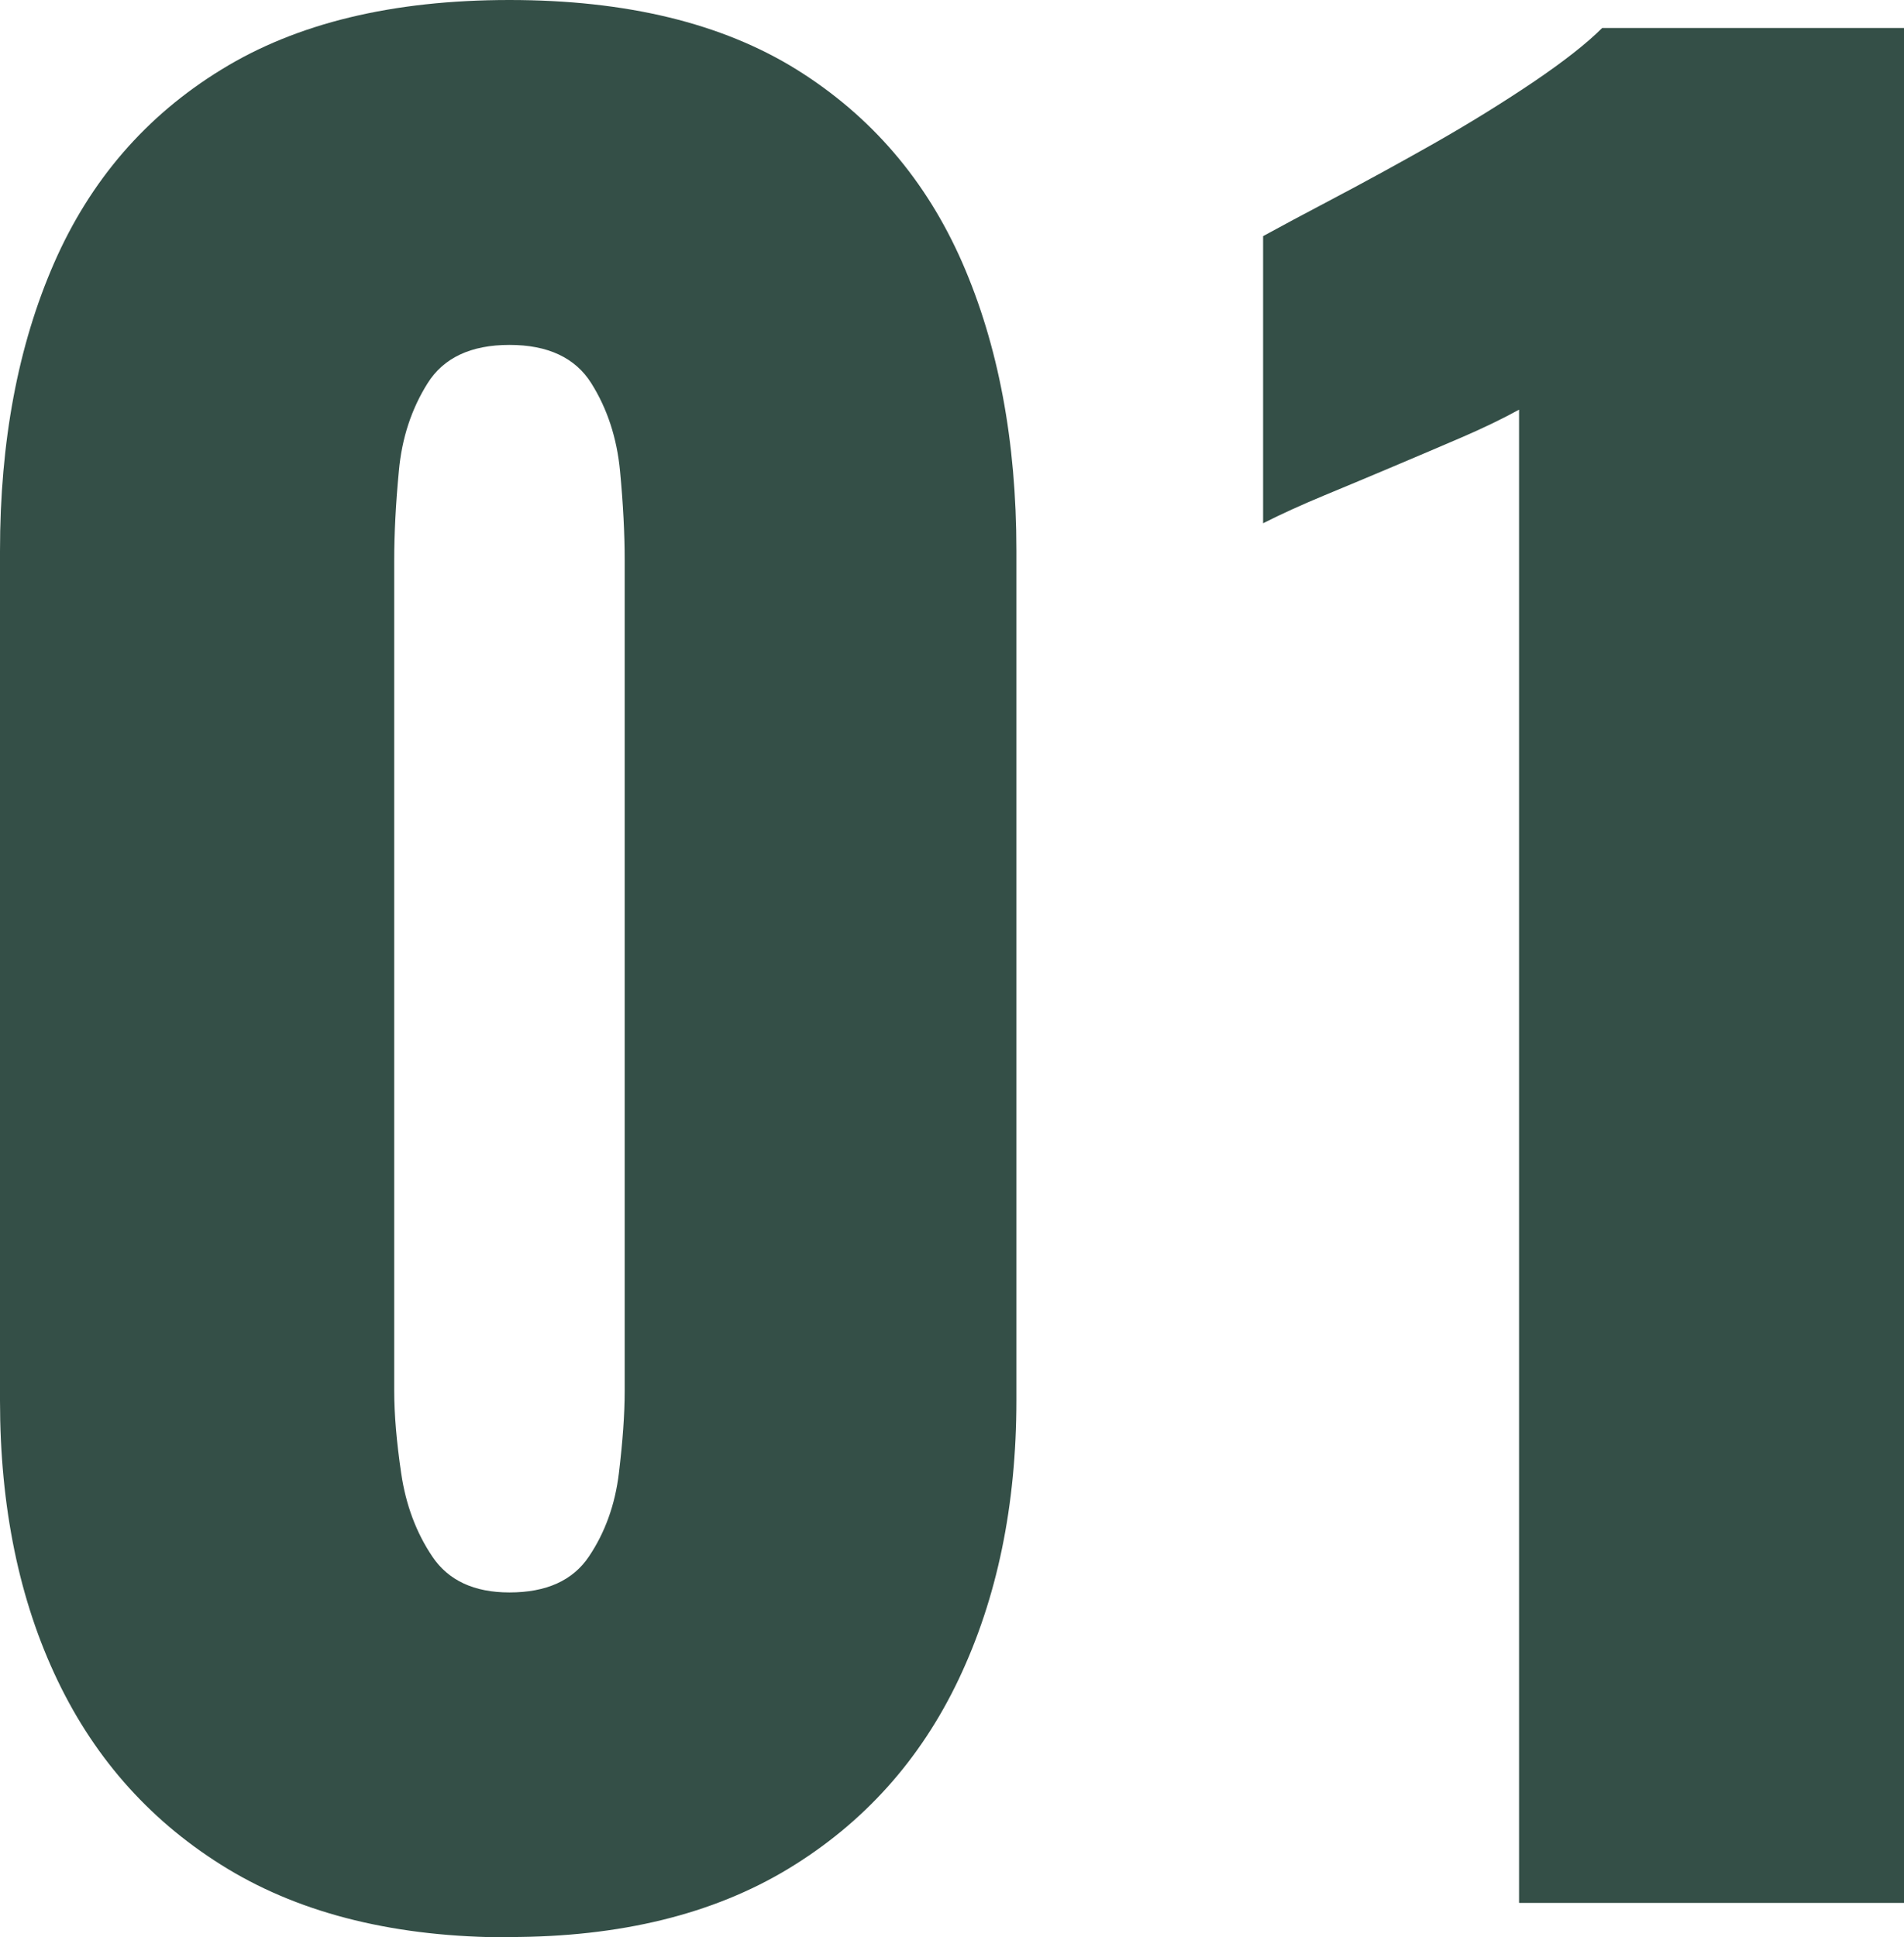<?xml version="1.0" encoding="UTF-8"?><svg id="_レイヤー_2" xmlns="http://www.w3.org/2000/svg" width="115" height="117" viewBox="0 0 115 117"><defs><style>.cls-1{fill:#344f47;}</style></defs><g id="_コンテンツ"><path class="cls-1" d="m30.77,117c-6.78,0-12.44-1.38-16.99-4.12-4.55-2.75-7.98-6.55-10.3-11.39-2.32-4.84-3.48-10.48-3.48-16.91v-51.3c0-6.62,1.09-12.42,3.27-17.4,2.18-4.98,5.54-8.88,10.09-11.67C17.91,1.4,23.71,0,30.77,0s12.83,1.4,17.33,4.19c4.5,2.8,7.84,6.69,10.02,11.67,2.18,4.99,3.27,10.79,3.27,17.4v51.3c0,6.34-1.16,11.95-3.48,16.84-2.32,4.89-5.76,8.71-10.3,11.46-4.55,2.75-10.16,4.12-16.85,4.12Zm0-20.83c2.23,0,3.83-.72,4.8-2.17.97-1.44,1.58-3.12,1.81-5.03.23-1.91.35-3.56.35-4.96v-50.18c0-1.58-.09-3.38-.28-5.38-.19-2-.77-3.77-1.74-5.31s-2.62-2.31-4.94-2.31-3.97.77-4.94,2.31-1.56,3.31-1.74,5.31c-.19,2-.28,3.8-.28,5.38v50.18c0,1.4.14,3.05.42,4.96.28,1.91.91,3.59,1.88,5.03.97,1.45,2.53,2.17,4.66,2.17Z"/><path class="cls-1" d="m91.75,114.9V24.74c-1.02.56-2.18,1.12-3.48,1.68-1.3.56-2.67,1.14-4.11,1.75-1.44.61-2.83,1.19-4.18,1.75-1.35.56-2.58,1.12-3.69,1.68V14.26c1.02-.56,2.46-1.33,4.32-2.31,1.86-.98,3.85-2.07,5.99-3.28,2.13-1.21,4.13-2.45,5.99-3.7,1.86-1.26,3.25-2.35,4.18-3.28h18.24v113.23h-23.25Z"/></g></svg>